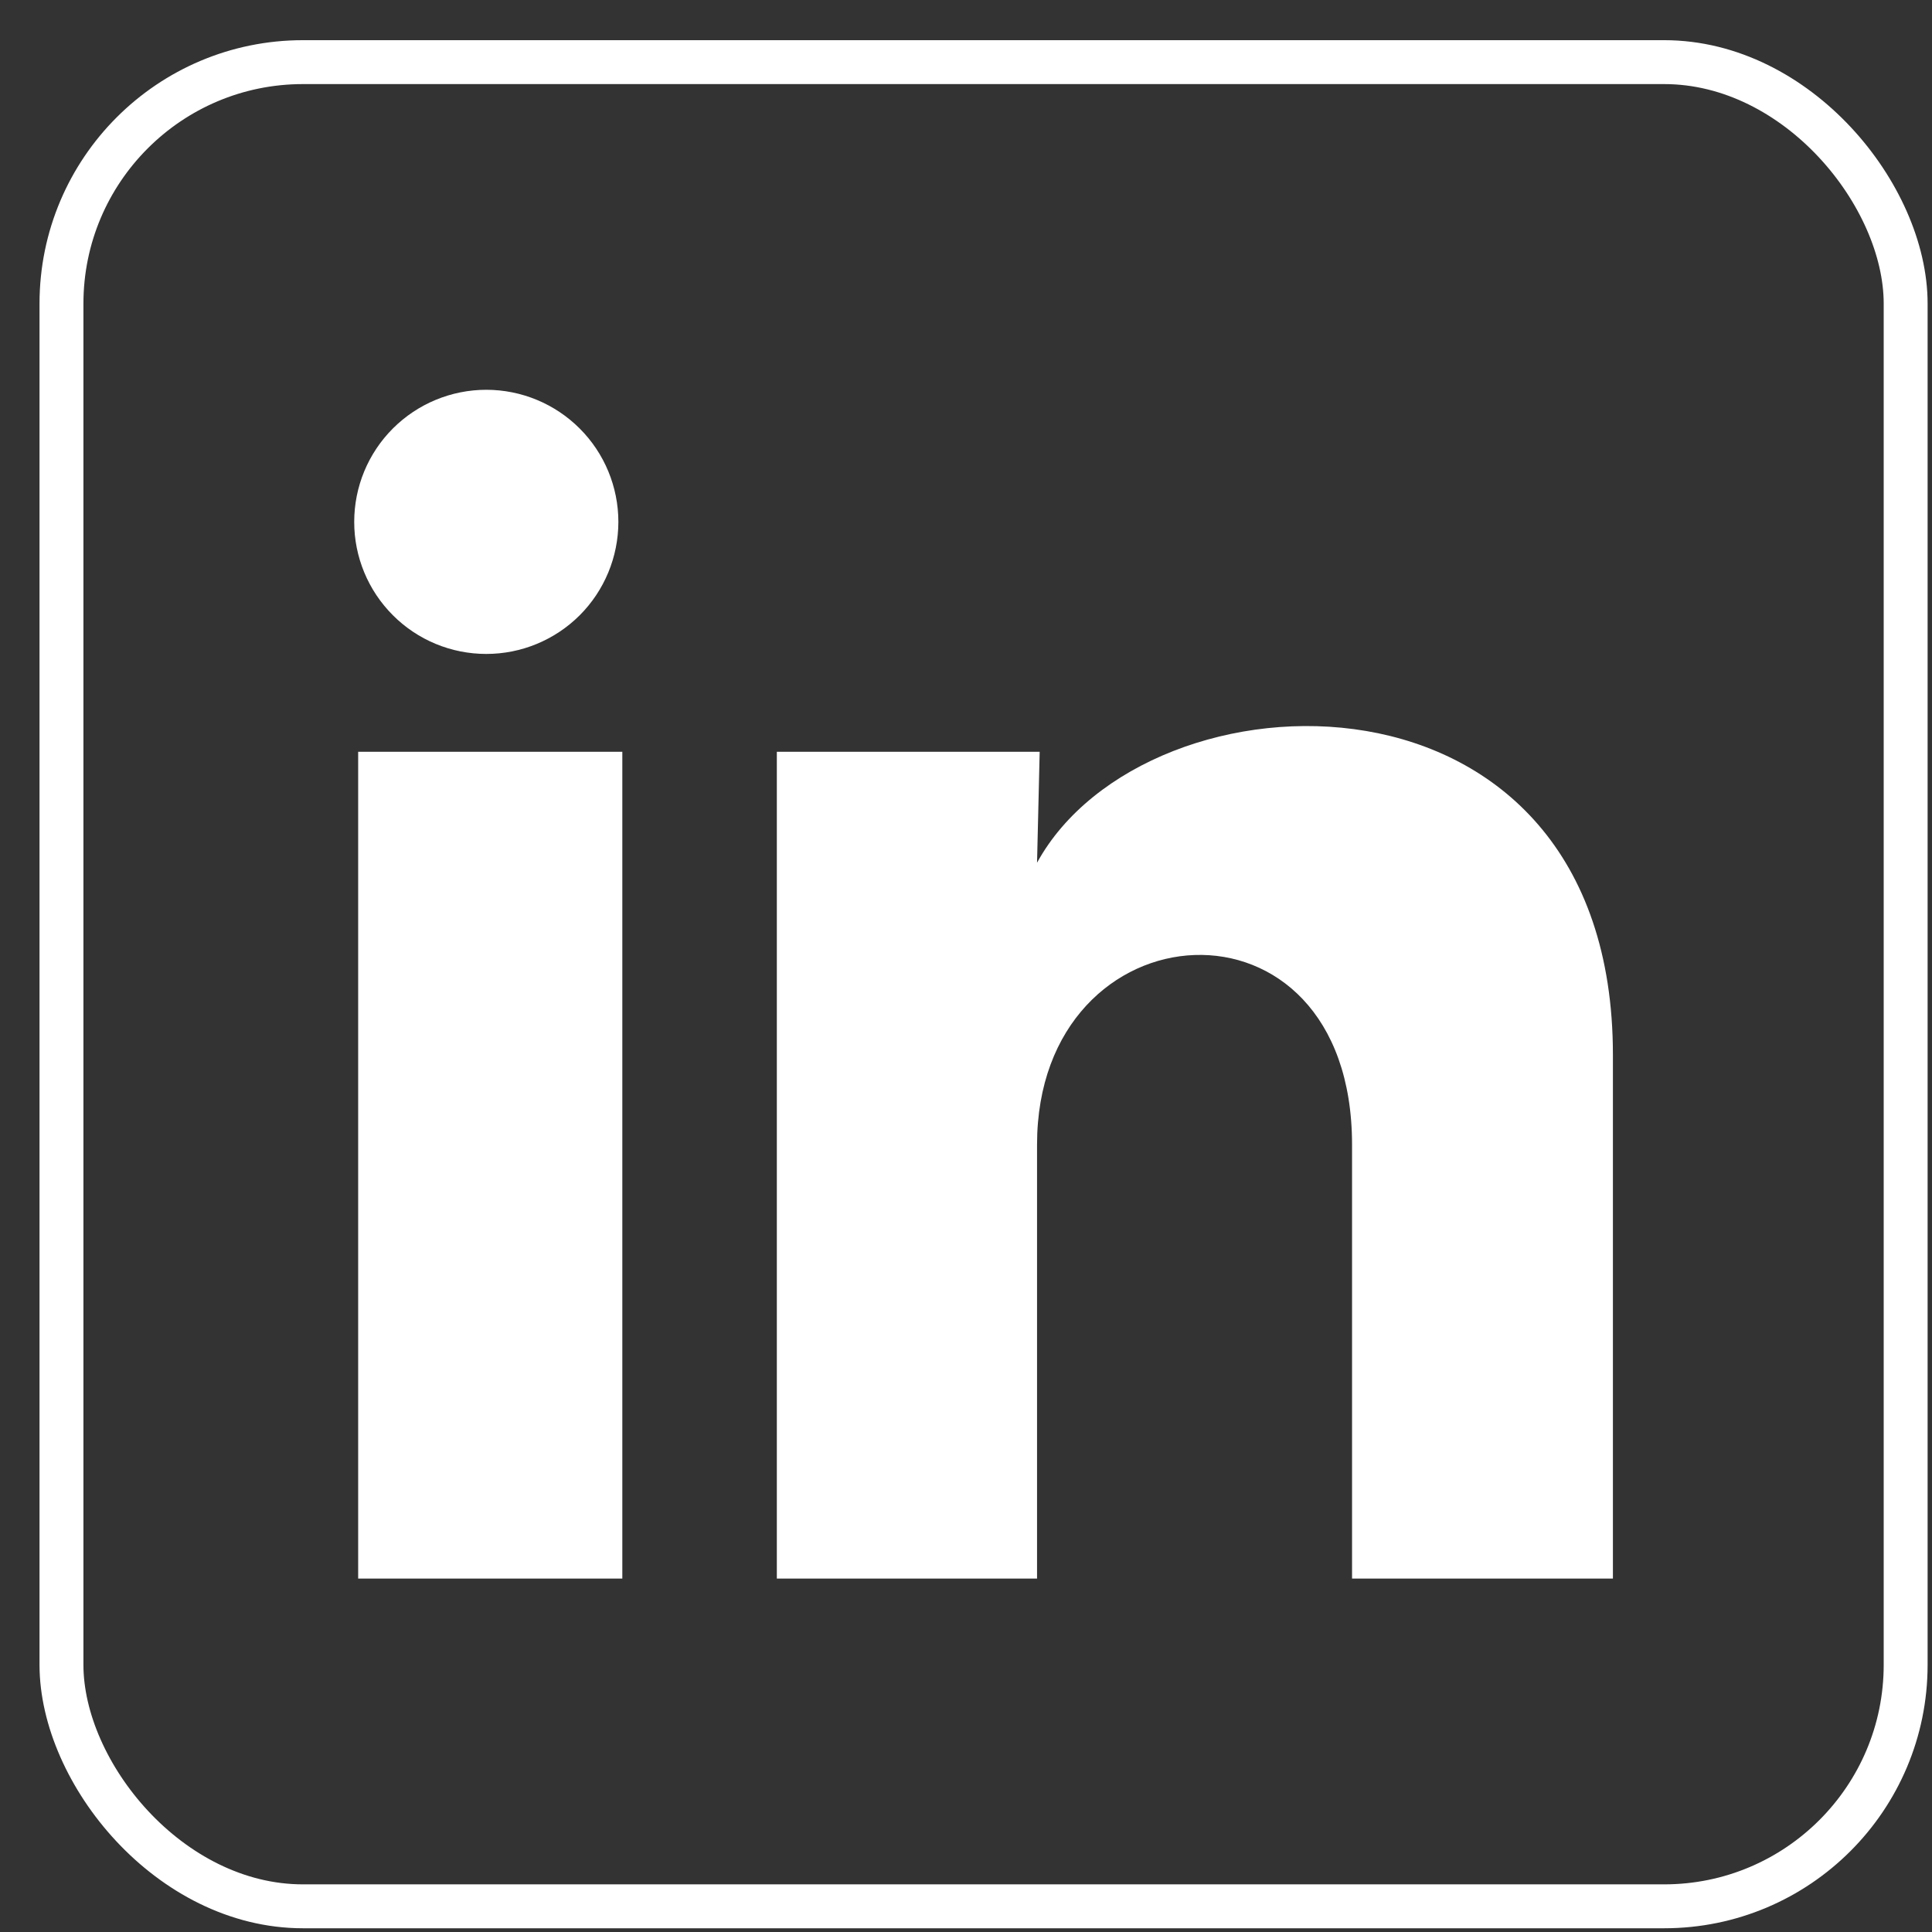 <?xml version="1.0" encoding="UTF-8"?> <svg xmlns="http://www.w3.org/2000/svg" width="44" height="44" viewBox="0 0 44 44" fill="none"><rect x="0" y="0" width="44" height="44" fill="#333333" stroke="none"/><rect x="1.4" y="1.415" width="42" height="42" rx="5.5" stroke="white"></rect><path d="M14.083 11.887C14.082 12.685 13.765 13.45 13.201 14.014C12.636 14.577 11.871 14.894 11.073 14.893C10.275 14.893 9.51 14.576 8.947 14.011C8.383 13.447 8.066 12.682 8.067 11.884C8.067 11.086 8.384 10.321 8.949 9.757C9.513 9.194 10.278 8.877 11.076 8.877C11.874 8.878 12.639 9.195 13.203 9.76C13.767 10.324 14.083 11.089 14.083 11.887ZM14.173 17.121H8.157V35.951H14.173V17.121ZM23.678 17.121H17.692V35.951H23.618V26.07C23.618 20.565 30.792 20.054 30.792 26.07V35.951H36.733V24.024C36.733 14.745 26.115 15.091 23.618 19.648L23.678 17.121Z" fill="white"></path></svg> 